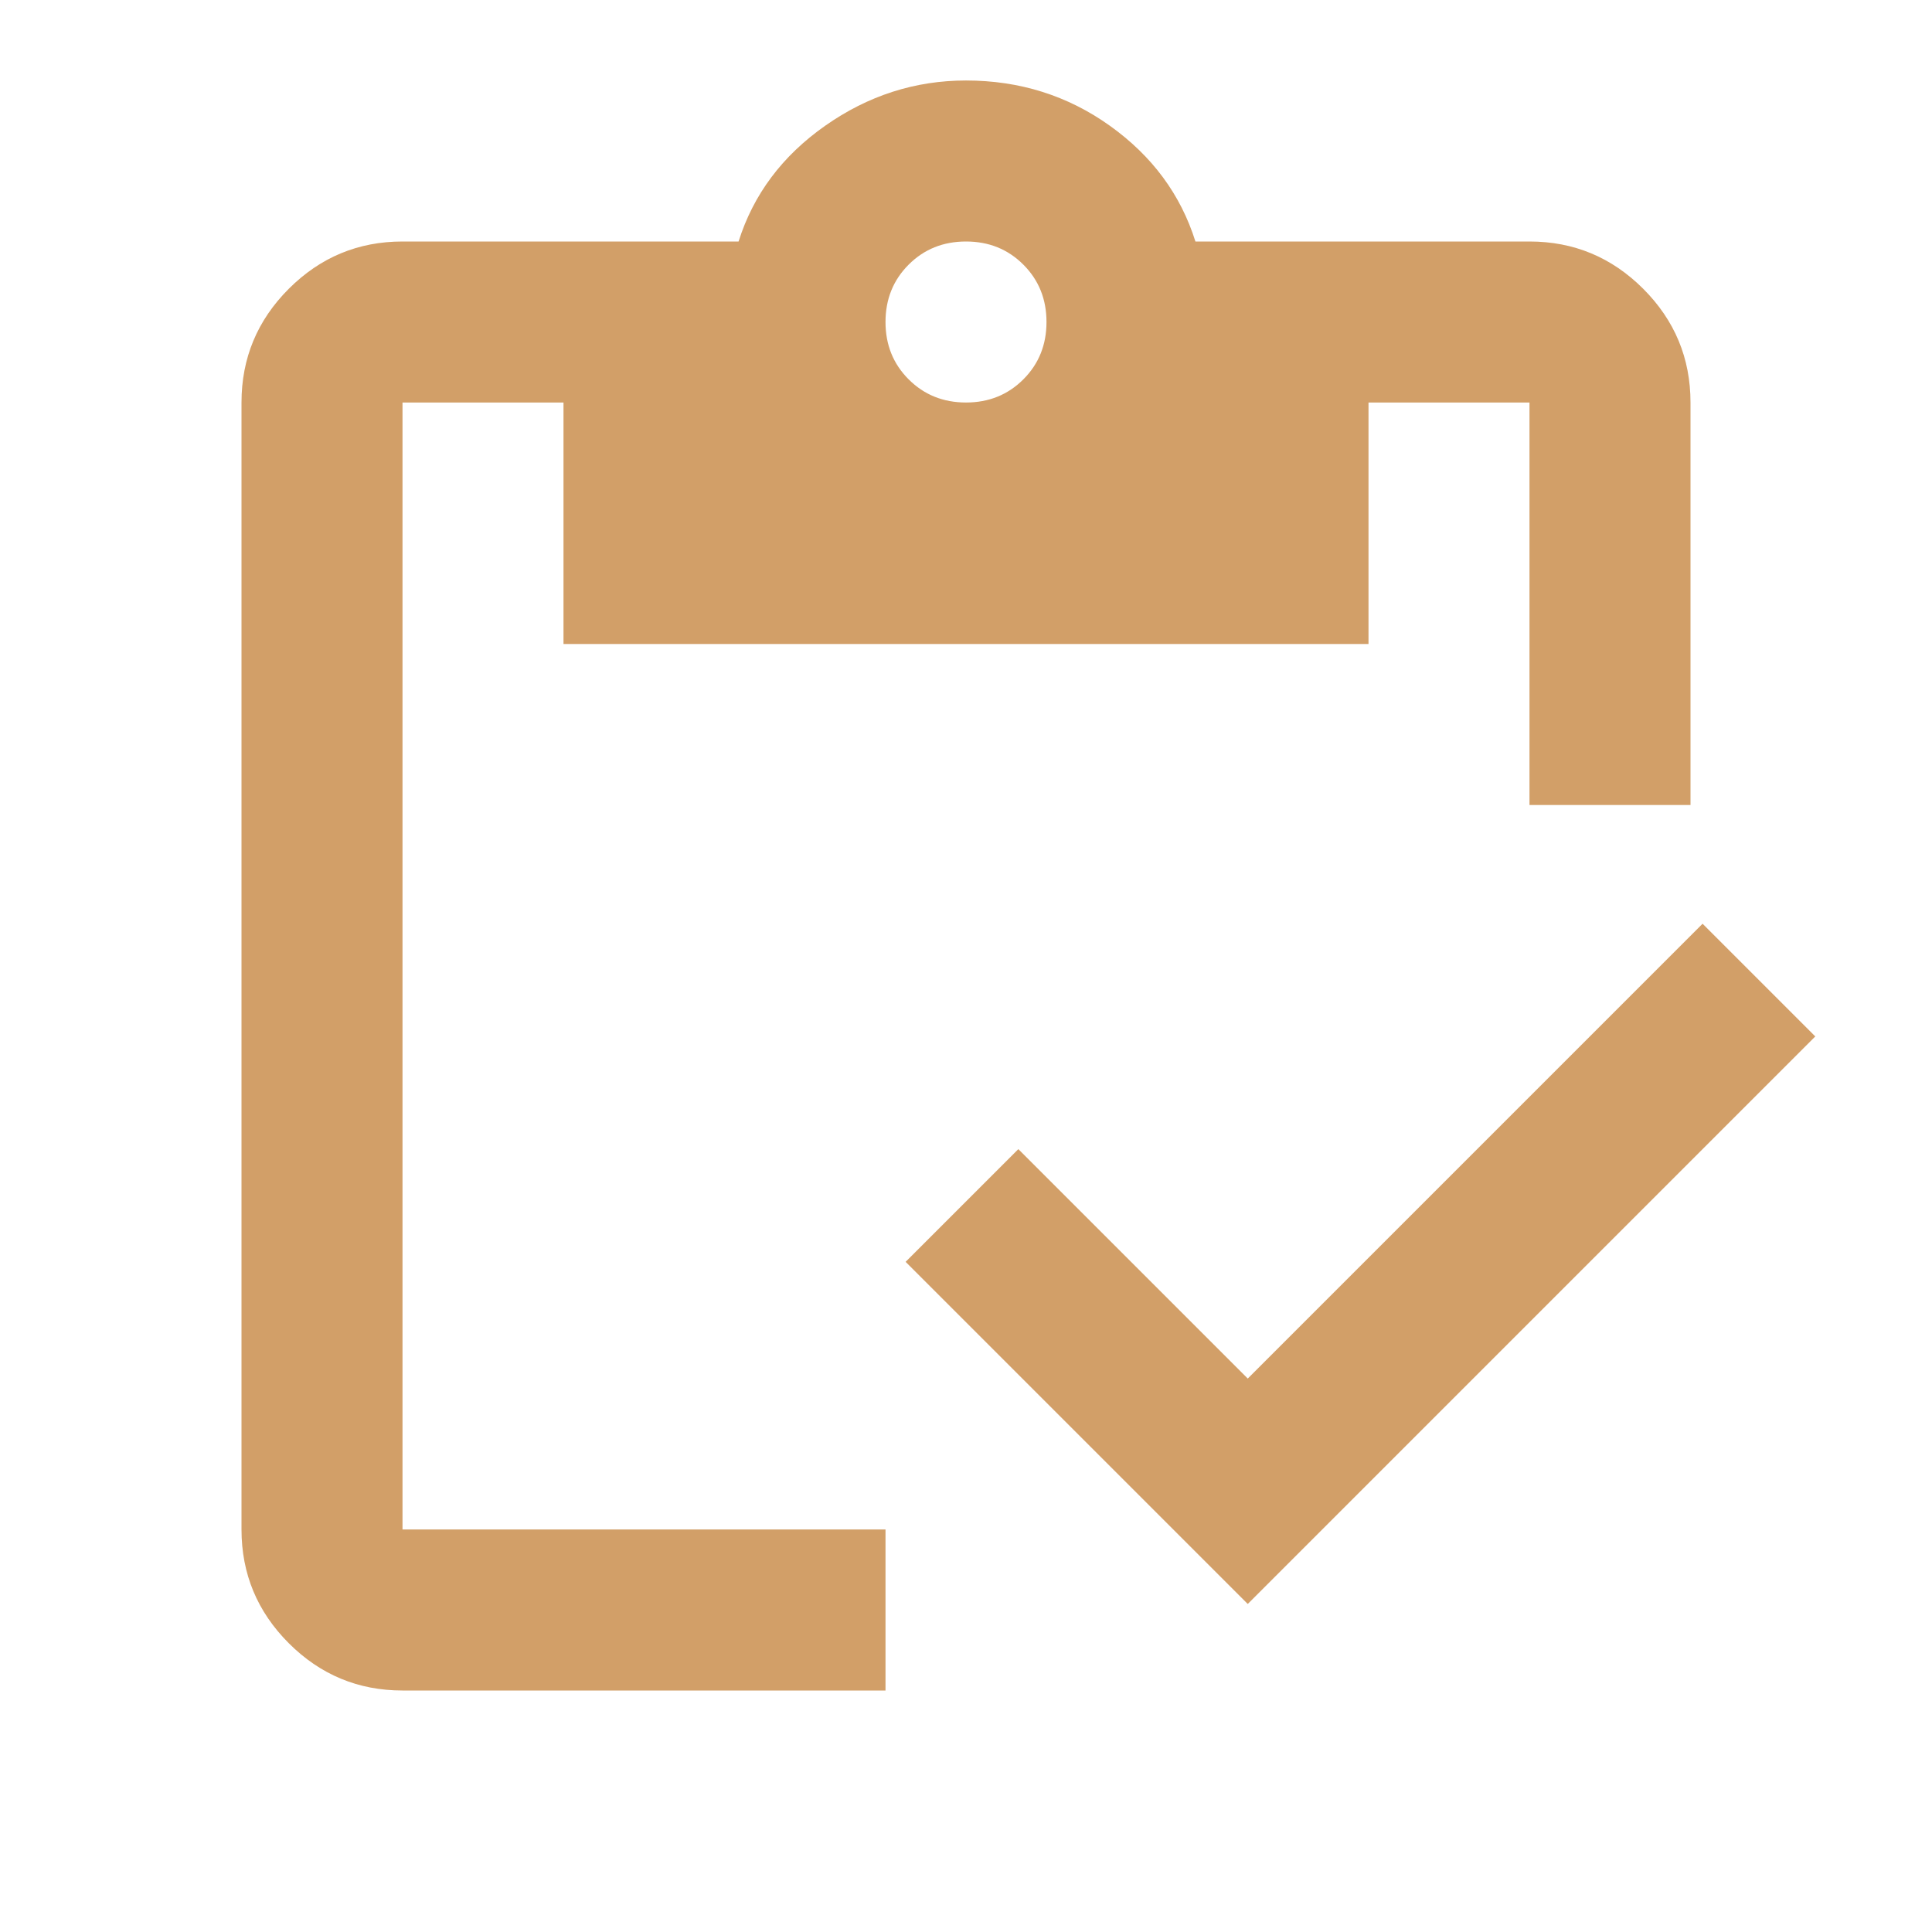 <svg width="80" height="80" viewBox="0 0 80 80" fill="none" xmlns="http://www.w3.org/2000/svg">
<mask id="mask0_26_132" style="mask-type:alpha" maskUnits="userSpaceOnUse" x="0" y="0" width="80" height="80">
<rect width="80" height="80" fill="#D9D9D9"/>
</mask>
<g mask="url(#mask0_26_132)">
<path d="M51.667 66.417L37.5 52.25L42.167 47.583L51.667 57.083L70.5 38.25L75.167 42.917L51.667 66.417ZM70 33.333H63.333V16.667H56.667V26.667H23.333V16.667H16.667V63.333H36.667V70H16.667C14.833 70 13.264 69.347 11.958 68.042C10.653 66.736 10 65.167 10 63.333V16.667C10 14.833 10.653 13.264 11.958 11.958C13.264 10.653 14.833 10 16.667 10H30.583C31.194 8.056 32.389 6.458 34.167 5.208C35.944 3.958 37.889 3.333 40 3.333C42.222 3.333 44.208 3.958 45.958 5.208C47.708 6.458 48.889 8.056 49.5 10H63.333C65.167 10 66.736 10.653 68.042 11.958C69.347 13.264 70 14.833 70 16.667V33.333ZM40 16.667C40.944 16.667 41.736 16.347 42.375 15.708C43.014 15.069 43.333 14.278 43.333 13.333C43.333 12.389 43.014 11.597 42.375 10.958C41.736 10.319 40.944 10 40 10C39.056 10 38.264 10.319 37.625 10.958C36.986 11.597 36.667 12.389 36.667 13.333C36.667 14.278 36.986 15.069 37.625 15.708C38.264 16.347 39.056 16.667 40 16.667Z" fill="#D29F68"/>
</g>
</svg>
